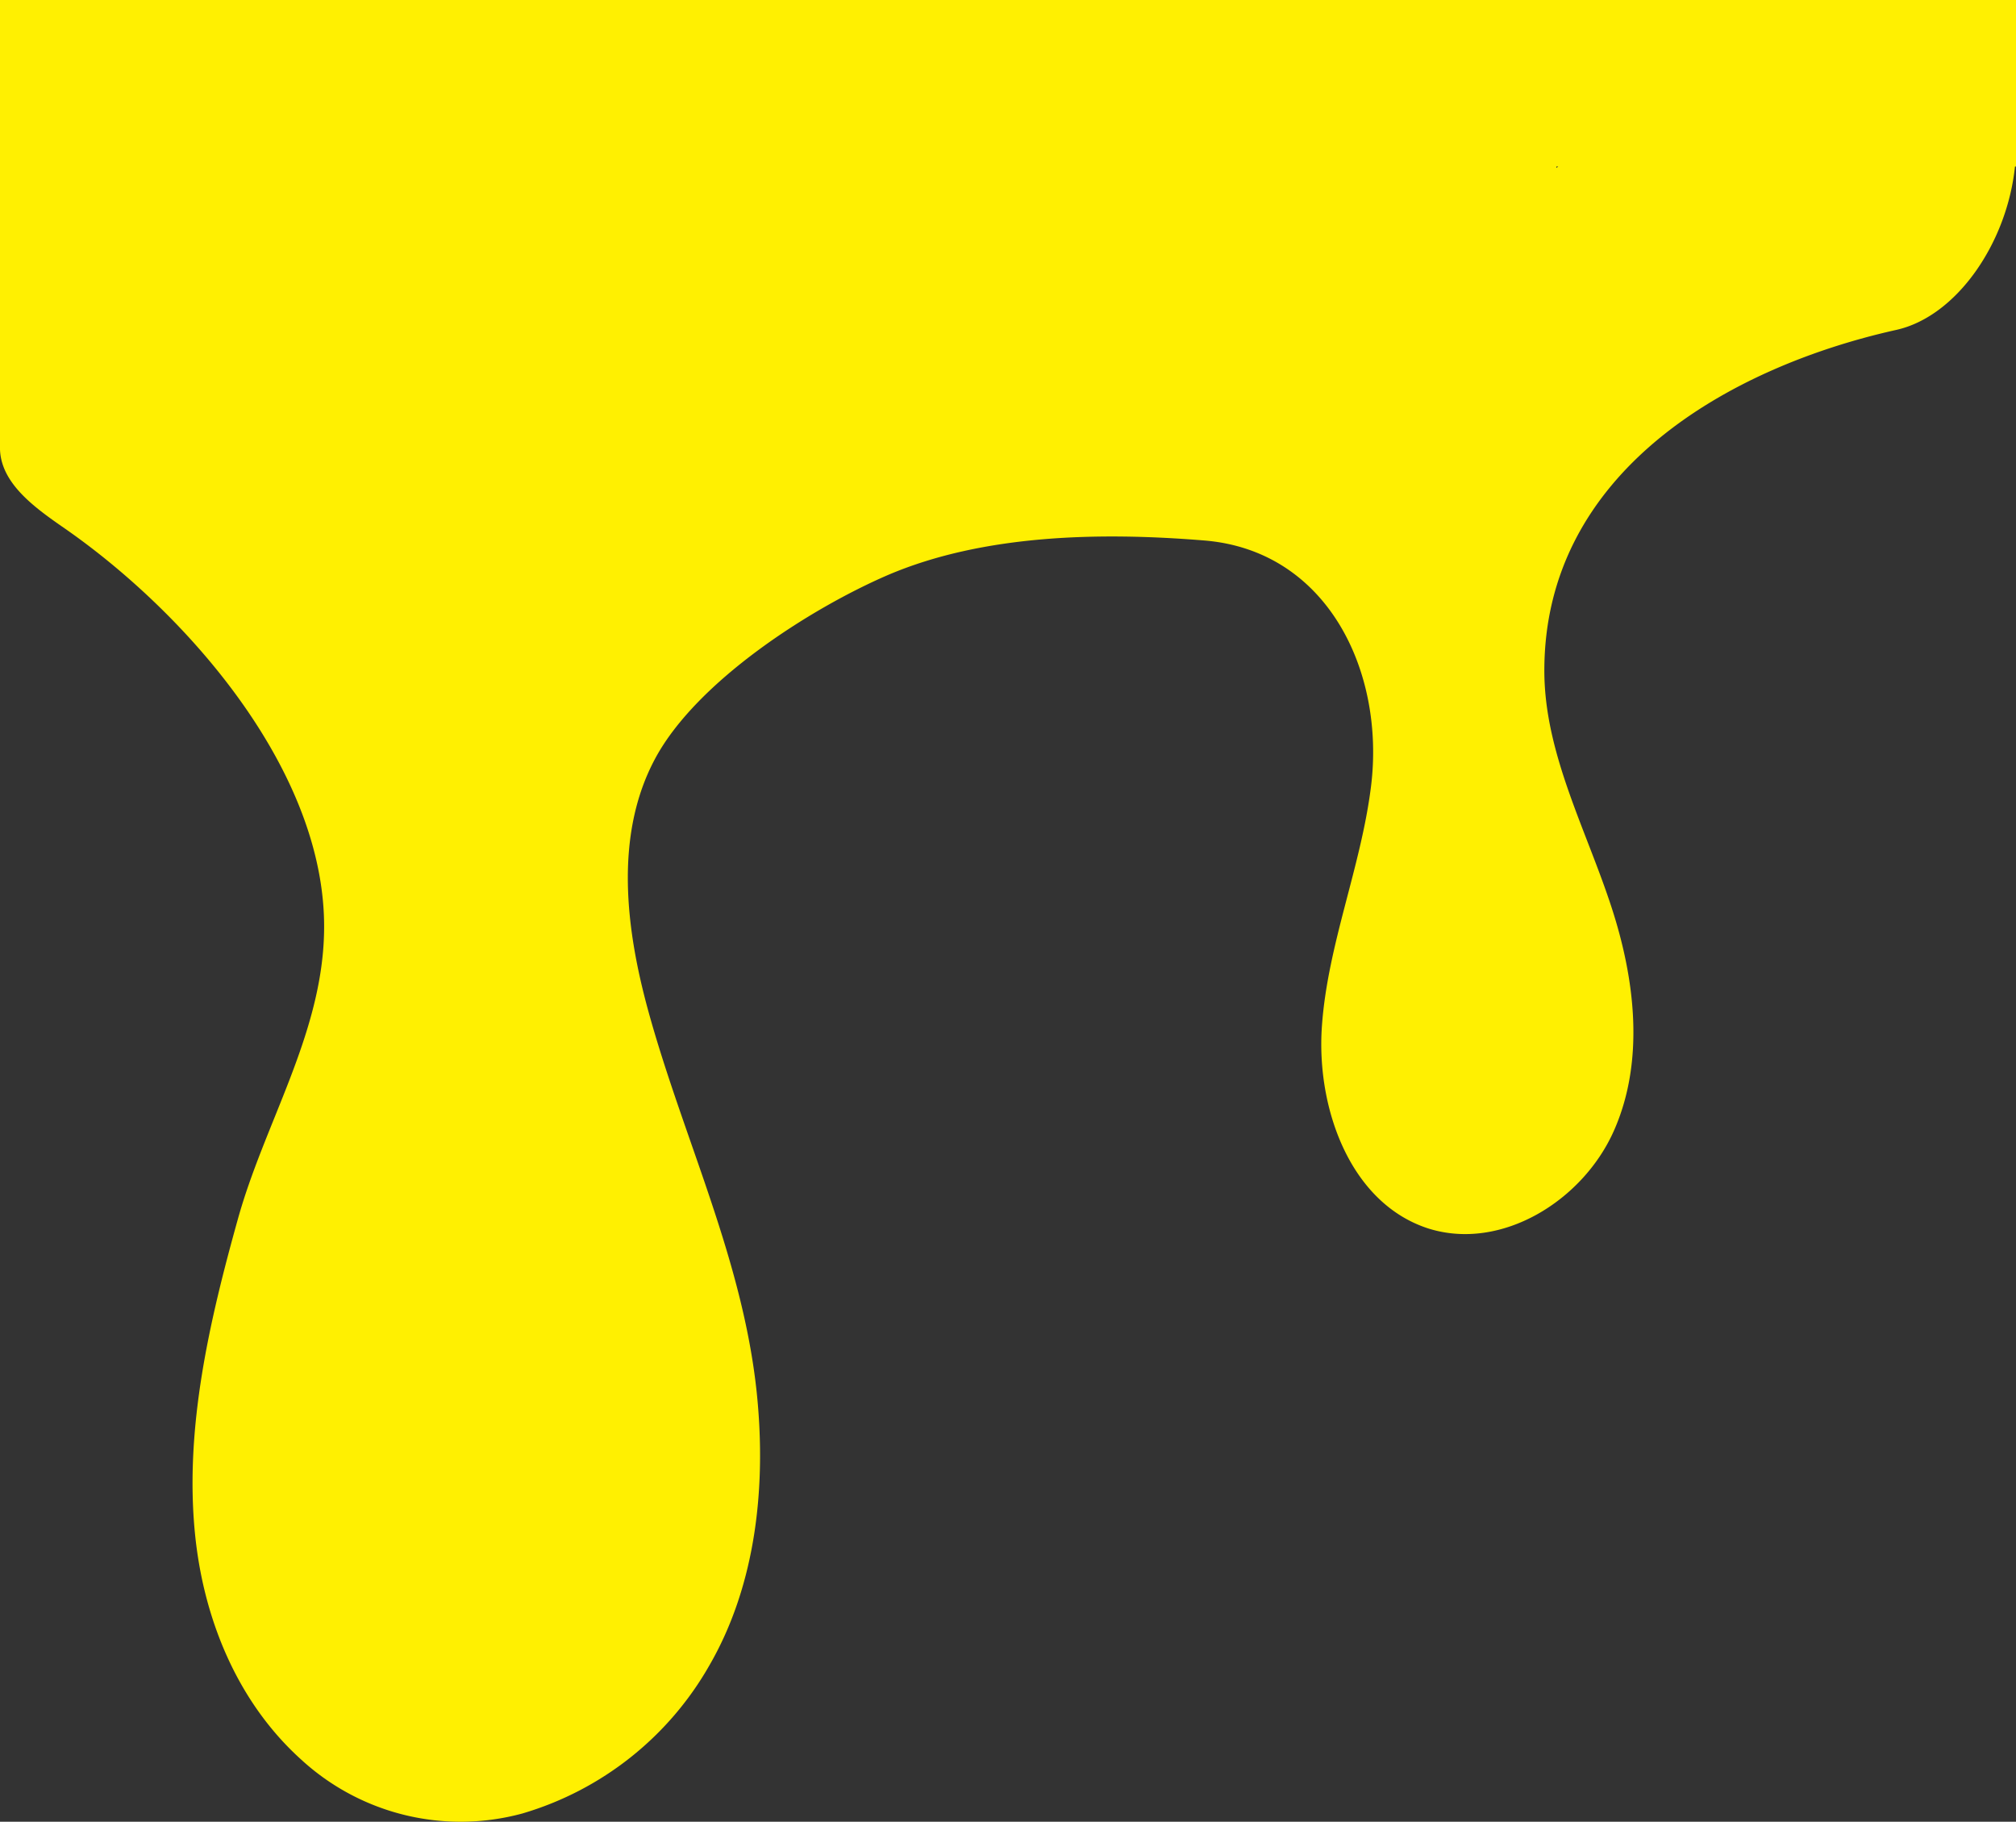 <svg xmlns="http://www.w3.org/2000/svg" id="Layer_1" data-name="Layer 1" viewBox="0 0 174.99 158.1"><rect x="0" y="0" width="174.99" height="158.1" fill="#333333" stroke="none"/><path d="M135.09,0H0V39C.1,42,3.08,44.1,5.62,45.86c10.78,7.49,23,21.47,22.5,35.38-.29,8.71-5.18,16.32-7.47,24.55-2.45,8.78-4.63,18.09-3.73,27.26.72,7.37,3.65,14.64,9.24,19.67a20.45,20.45,0,0,0,19.19,4.66,27.65,27.65,0,0,0,16.23-12.86c4.1-7.09,4.94-15.7,4.1-23.71-1.23-11.61-6.36-22-9.41-33.08-1.92-7-3-15.2.6-21.9s13.42-13,20.21-15.93c8.32-3.55,18.49-3.72,27.38-3,10.77.83,15.77,11.39,14.55,21.31-.87,7.06-3.78,13.79-4.27,20.89s2.47,15.32,9.23,17.51c6.33,2,13.41-2.39,16.11-8.46s1.85-13.17-.22-19.48c-2.22-6.78-5.81-13.34-5.81-20.47C134.05,41,150,31.88,164.6,28.63c5.25-1.17,9.62-7.56,10.3-14.18H175V0Zm0,14.57v-.12h.17Z" fill="#fff001"></path></svg>